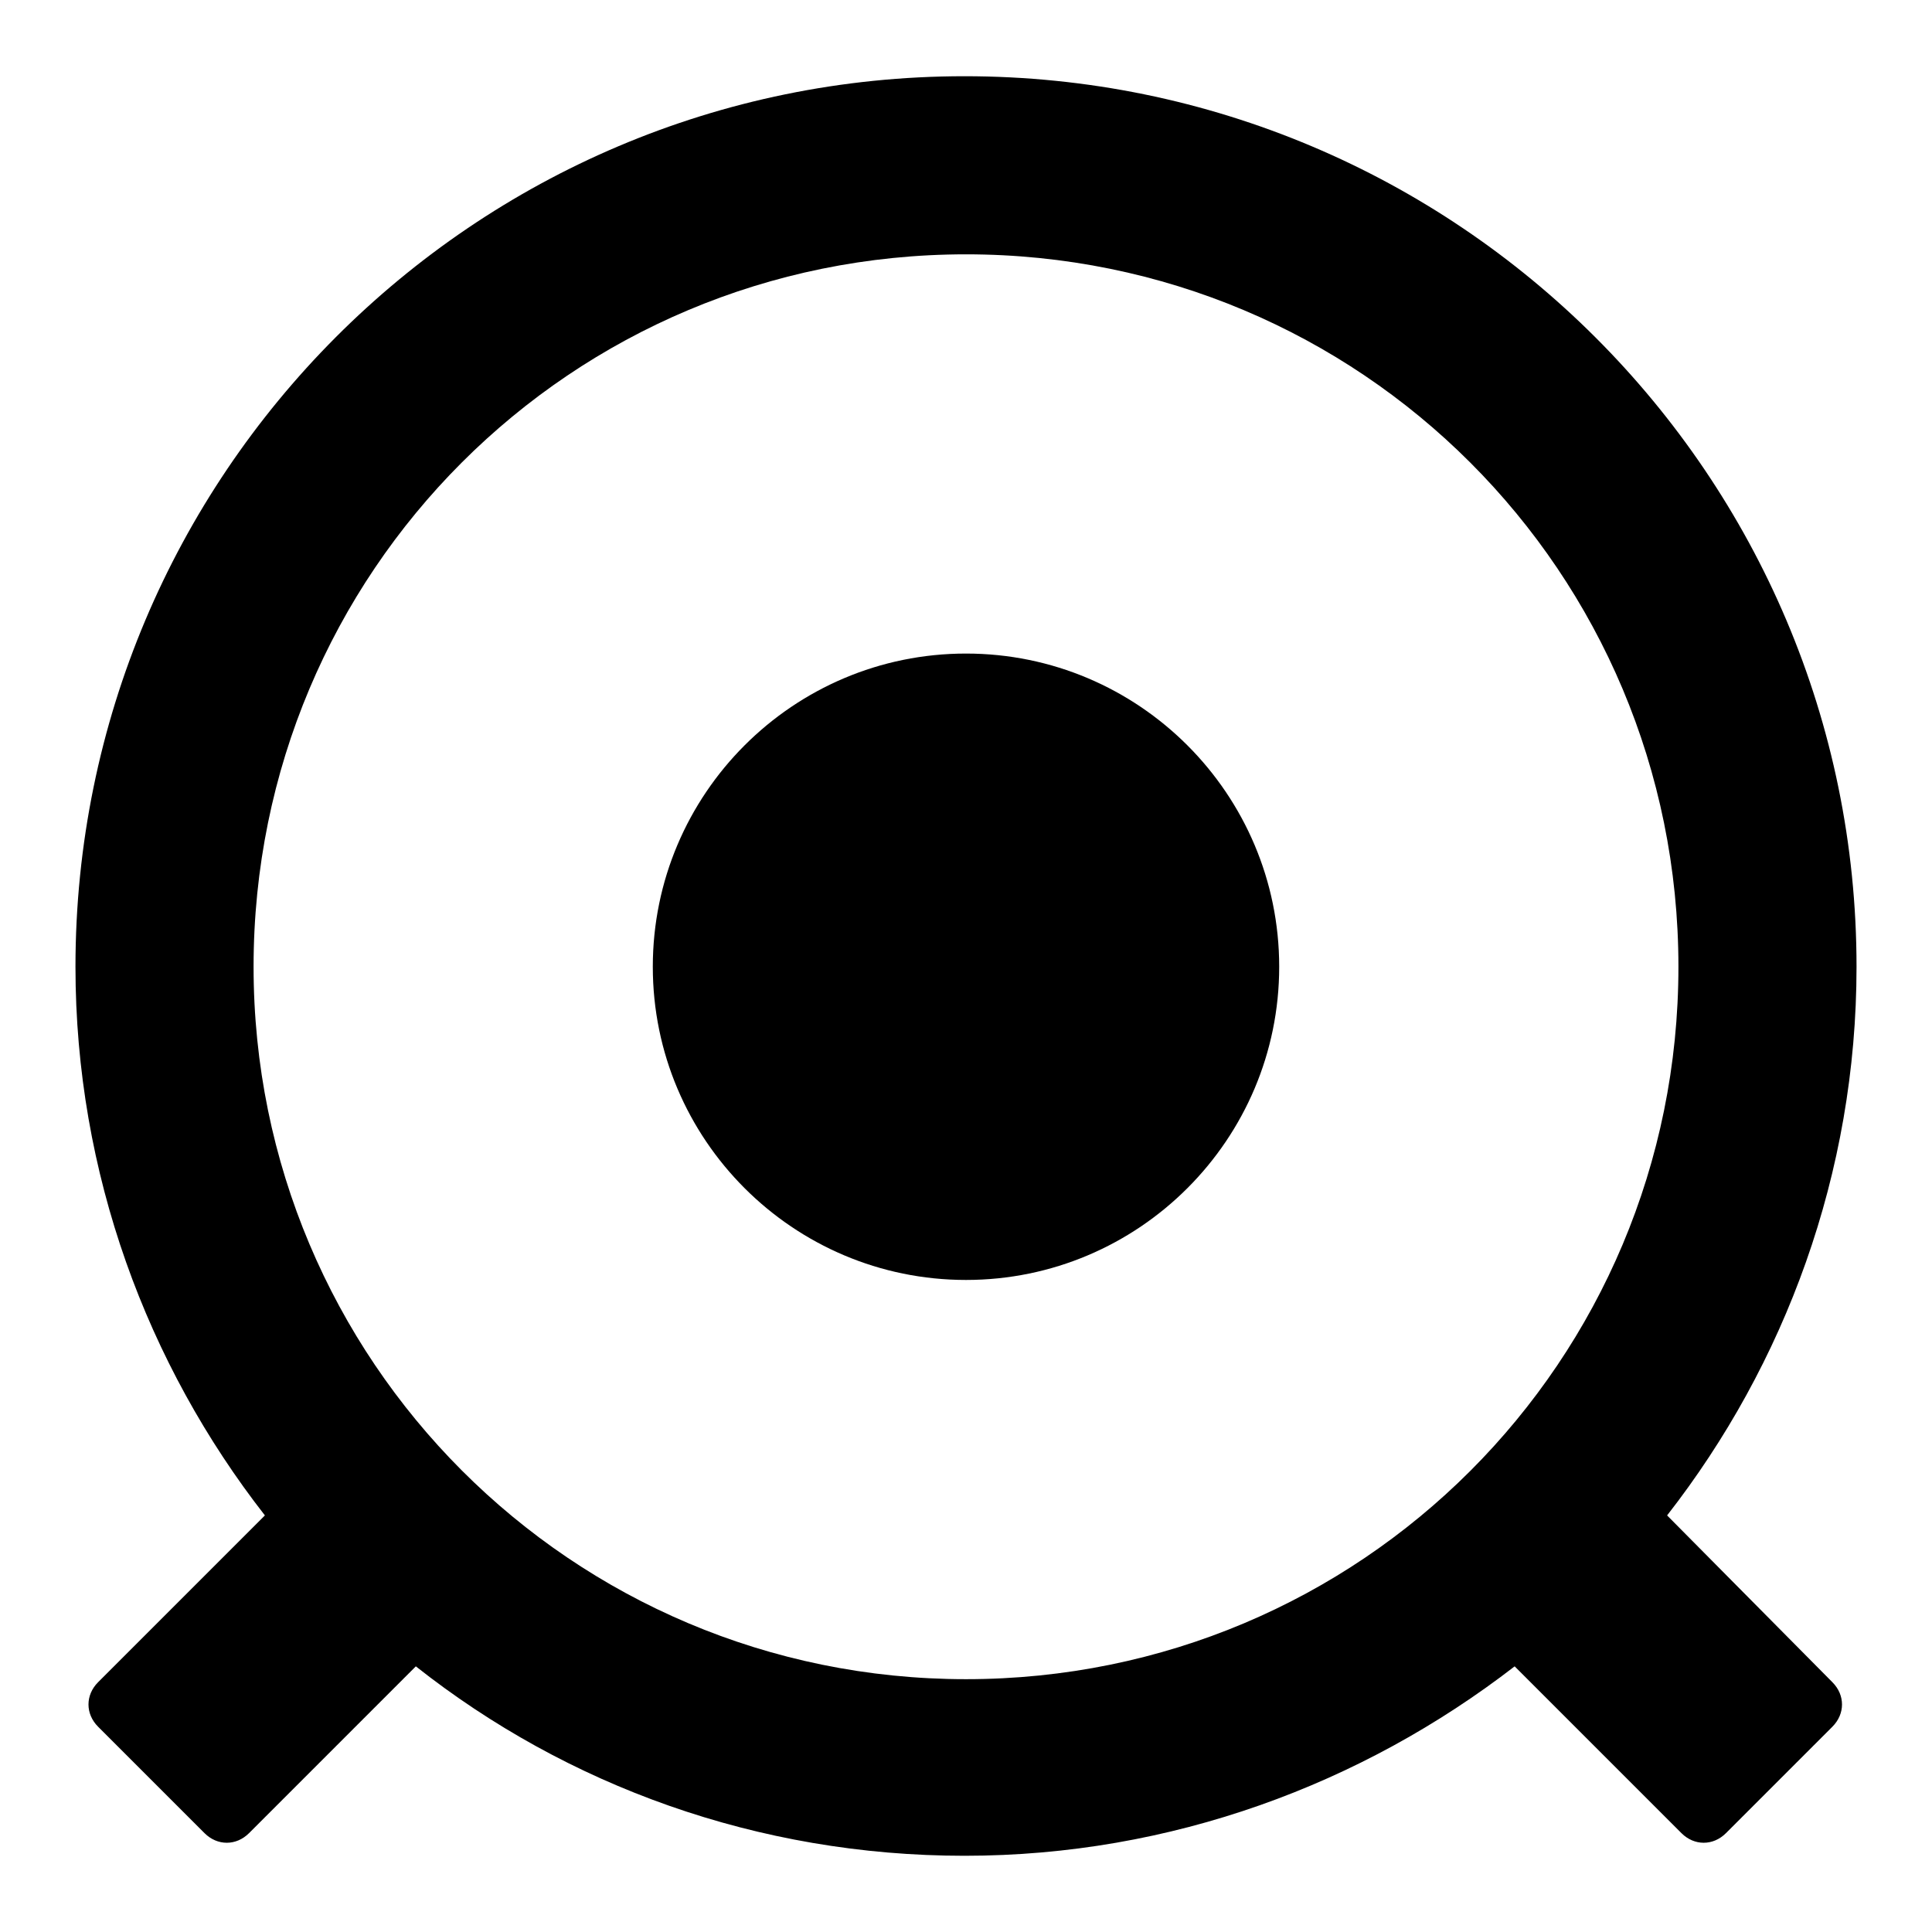 <?xml version="1.0" encoding="utf-8"?>
<!-- Svg Vector Icons : http://www.onlinewebfonts.com/icon -->
<!DOCTYPE svg PUBLIC "-//W3C//DTD SVG 1.1//EN" "http://www.w3.org/Graphics/SVG/1.1/DTD/svg11.dtd">
<svg version="1.1" xmlns="http://www.w3.org/2000/svg" xmlns:xlink="http://www.w3.org/1999/xlink" x="0px" y="0px" viewBox="0 0 256 256" enable-background="new 0 0 256 256" xml:space="preserve">
<g> <path fill="#000000" d="M86.5,128.1c0,22.9,18.6,41.5,41.5,41.5c22.9,0,41.5-18.6,41.5-41.5c0-22.9-18.6-41.5-41.5-41.5 C105.1,86.6,86.5,105.2,86.5,128.1z"/> <path fill="#000000" d="M220.9,200.8c15.6-20,25.1-45.3,25.1-72.7c0-65.1-52.9-118-118.2-118C62.7,10.1,10,63,10,128.1 c0,27.4,9.5,52.7,25.1,72.7L13,222.9c-1.7,1.7-1.7,4.2,0,5.9l14.1,14.1c1.7,1.7,4.2,1.7,5.9,0l22.1-22.1 c20,15.8,45.3,25.1,72.7,25.1c27.4,0,52.7-9.5,72.9-25.1l22.1,22.1c1.7,1.7,4.2,1.7,5.9,0l14.1-14.1c1.7-1.7,1.7-4.2,0-5.9 L220.9,200.8z M33.6,128.1c0-52.3,42.1-94.4,94.4-94.4s94.4,42.1,94.4,94.4c0,52.3-42.1,94.4-94.4,94.4S33.6,180.2,33.6,128.1z"/></g>
</svg>